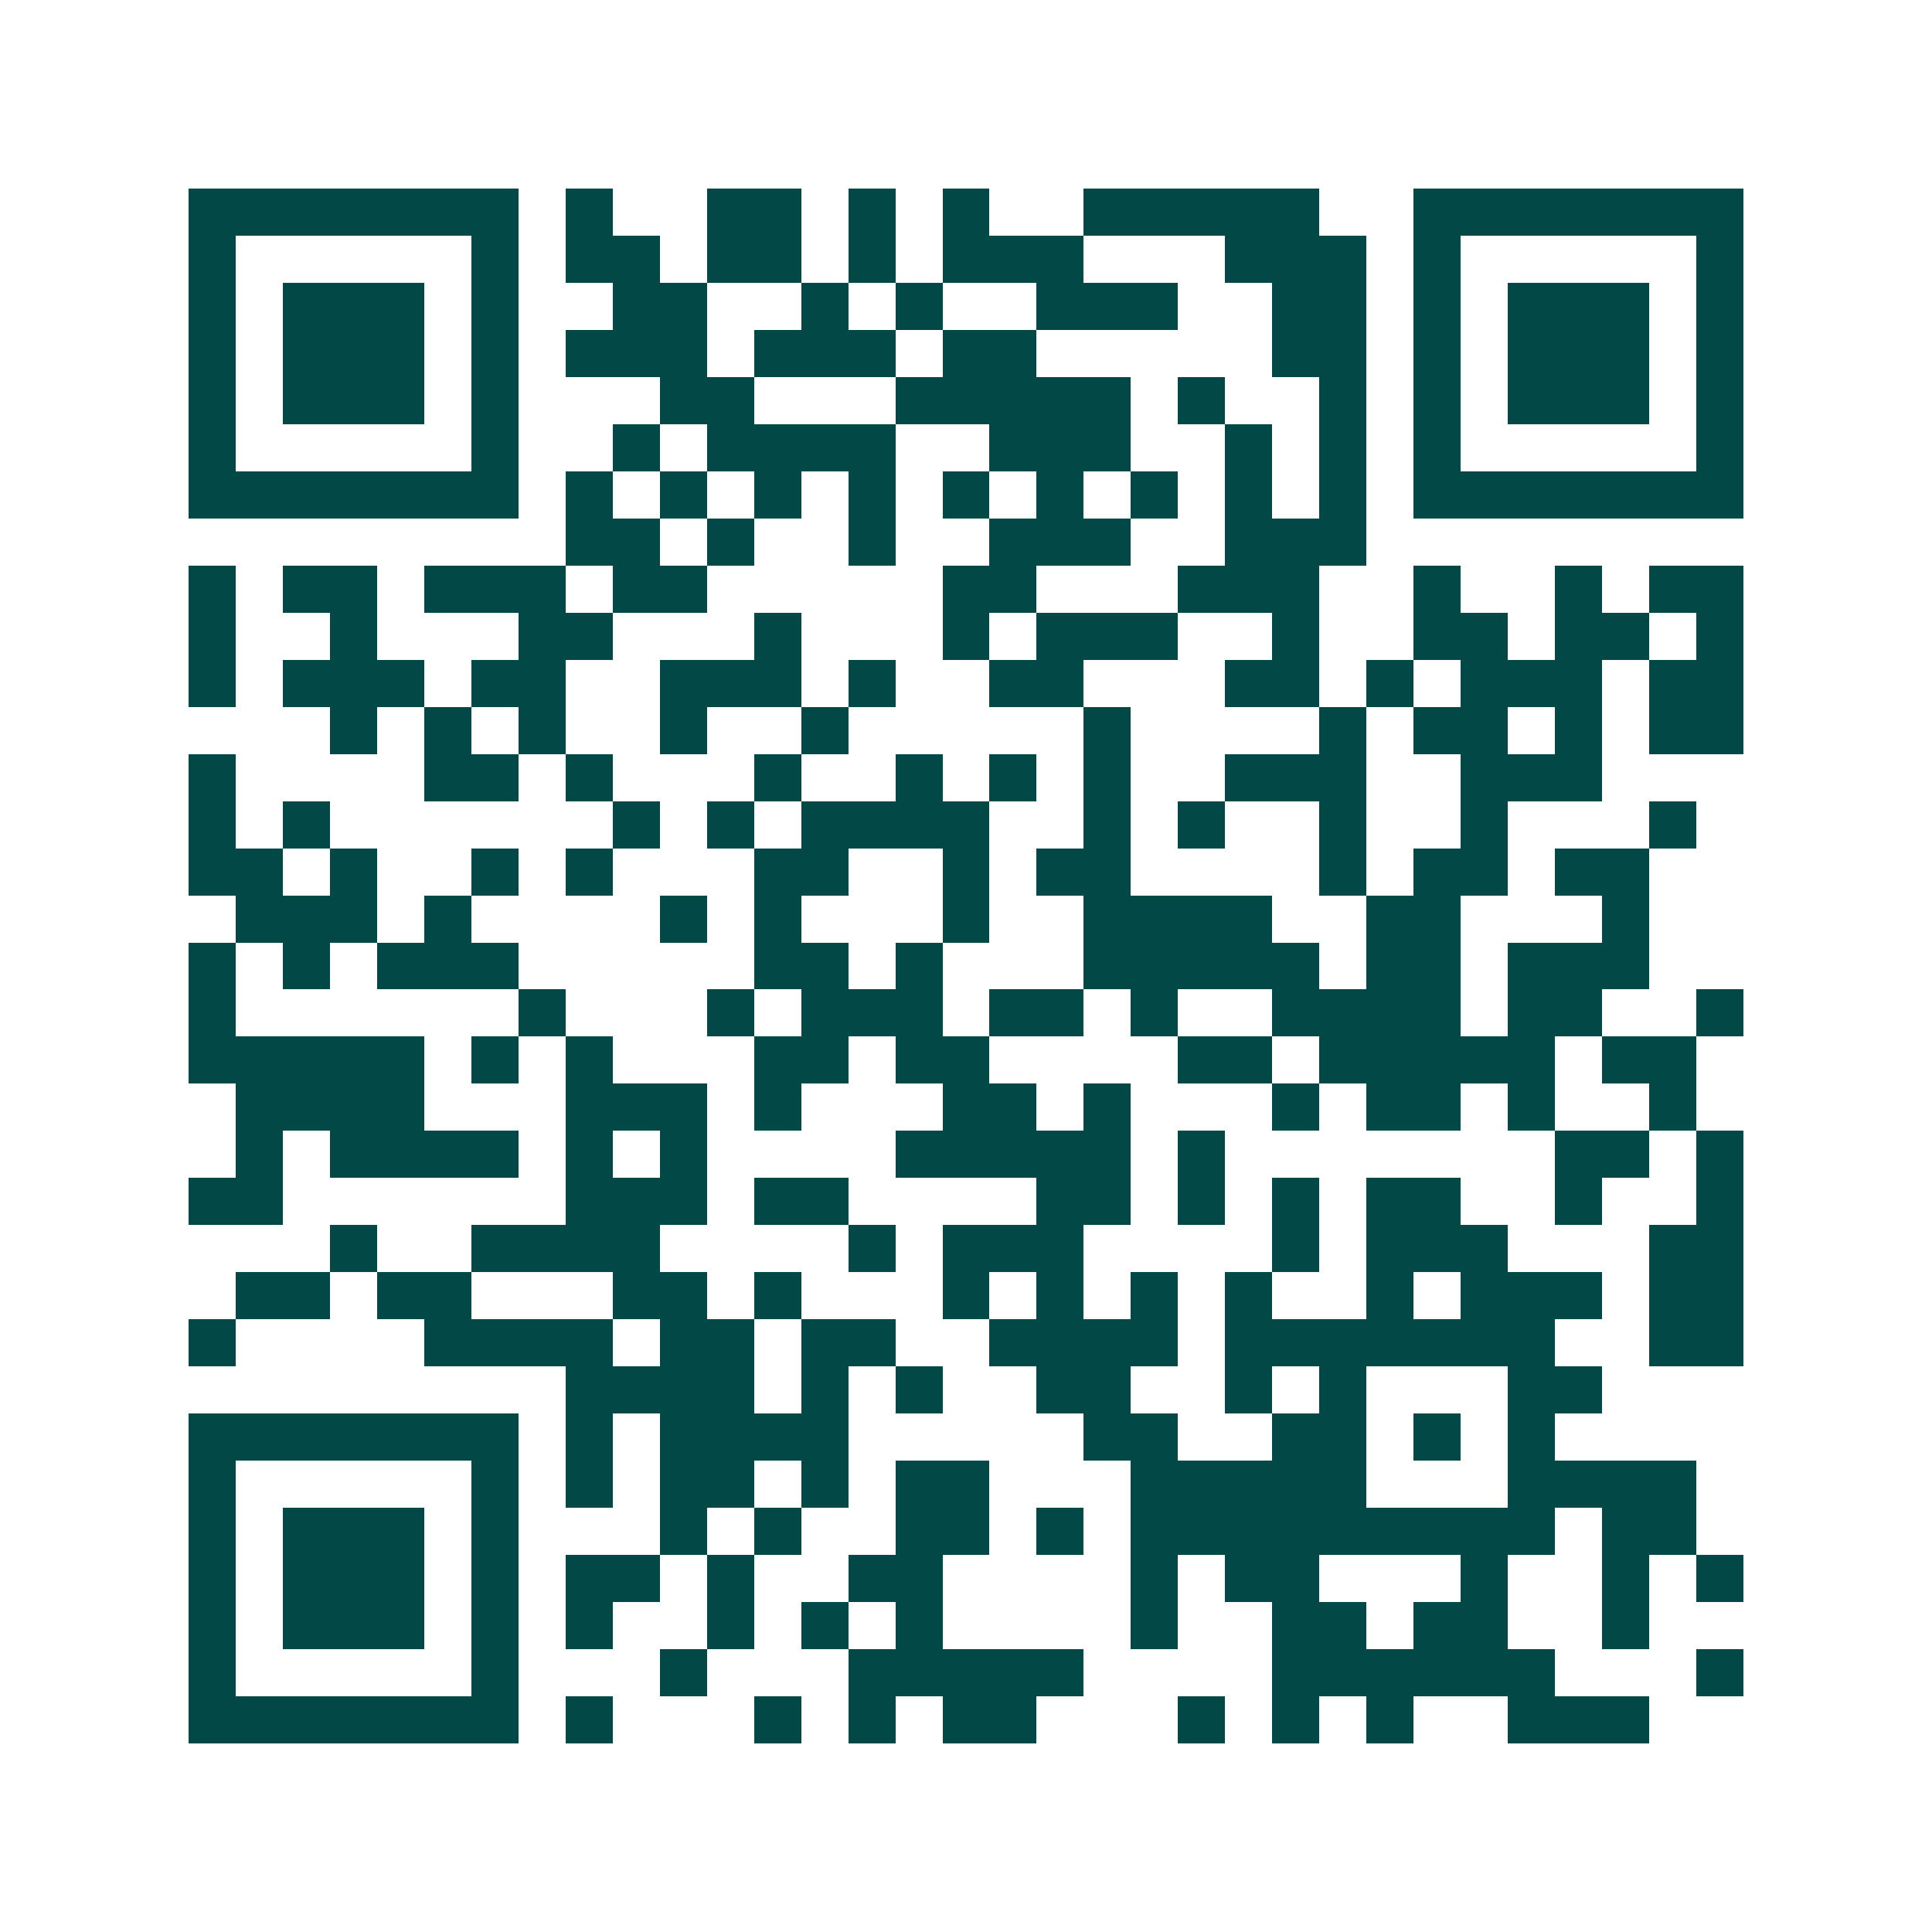 <svg xmlns="http://www.w3.org/2000/svg" width="200" height="200" viewBox="0 0 41 41" shape-rendering="crispEdges"><path fill="#ffffff" d="M0 0h41v41H0z"/><path stroke="#014847" d="M4 4.5h7m1 0h1m2 0h2m1 0h1m1 0h1m2 0h5m2 0h7M4 5.5h1m5 0h1m1 0h2m1 0h2m1 0h1m1 0h3m3 0h3m1 0h1m5 0h1M4 6.5h1m1 0h3m1 0h1m2 0h2m2 0h1m1 0h1m2 0h3m2 0h2m1 0h1m1 0h3m1 0h1M4 7.5h1m1 0h3m1 0h1m1 0h3m1 0h3m1 0h2m5 0h2m1 0h1m1 0h3m1 0h1M4 8.5h1m1 0h3m1 0h1m3 0h2m3 0h5m1 0h1m2 0h1m1 0h1m1 0h3m1 0h1M4 9.5h1m5 0h1m2 0h1m1 0h4m2 0h3m2 0h1m1 0h1m1 0h1m5 0h1M4 10.5h7m1 0h1m1 0h1m1 0h1m1 0h1m1 0h1m1 0h1m1 0h1m1 0h1m1 0h1m1 0h7M12 11.5h2m1 0h1m2 0h1m2 0h3m2 0h3M4 12.5h1m1 0h2m1 0h3m1 0h2m5 0h2m3 0h3m2 0h1m2 0h1m1 0h2M4 13.5h1m2 0h1m3 0h2m3 0h1m3 0h1m1 0h3m2 0h1m2 0h2m1 0h2m1 0h1M4 14.5h1m1 0h3m1 0h2m2 0h3m1 0h1m2 0h2m3 0h2m1 0h1m1 0h3m1 0h2M7 15.5h1m1 0h1m1 0h1m2 0h1m2 0h1m5 0h1m4 0h1m1 0h2m1 0h1m1 0h2M4 16.5h1m4 0h2m1 0h1m3 0h1m2 0h1m1 0h1m1 0h1m2 0h3m2 0h3M4 17.5h1m1 0h1m6 0h1m1 0h1m1 0h4m2 0h1m1 0h1m2 0h1m2 0h1m3 0h1M4 18.5h2m1 0h1m2 0h1m1 0h1m3 0h2m2 0h1m1 0h2m4 0h1m1 0h2m1 0h2M5 19.5h3m1 0h1m4 0h1m1 0h1m3 0h1m2 0h4m2 0h2m3 0h1M4 20.5h1m1 0h1m1 0h3m5 0h2m1 0h1m3 0h5m1 0h2m1 0h3M4 21.5h1m6 0h1m3 0h1m1 0h3m1 0h2m1 0h1m2 0h4m1 0h2m2 0h1M4 22.5h5m1 0h1m1 0h1m3 0h2m1 0h2m4 0h2m1 0h5m1 0h2M5 23.5h4m3 0h3m1 0h1m3 0h2m1 0h1m3 0h1m1 0h2m1 0h1m2 0h1M5 24.5h1m1 0h4m1 0h1m1 0h1m4 0h5m1 0h1m7 0h2m1 0h1M4 25.5h2m6 0h3m1 0h2m4 0h2m1 0h1m1 0h1m1 0h2m2 0h1m2 0h1M7 26.5h1m2 0h4m4 0h1m1 0h3m4 0h1m1 0h3m3 0h2M5 27.5h2m1 0h2m3 0h2m1 0h1m3 0h1m1 0h1m1 0h1m1 0h1m2 0h1m1 0h3m1 0h2M4 28.5h1m4 0h4m1 0h2m1 0h2m2 0h4m1 0h7m2 0h2M12 29.5h4m1 0h1m1 0h1m2 0h2m2 0h1m1 0h1m3 0h2M4 30.5h7m1 0h1m1 0h4m5 0h2m2 0h2m1 0h1m1 0h1M4 31.5h1m5 0h1m1 0h1m1 0h2m1 0h1m1 0h2m3 0h5m3 0h4M4 32.5h1m1 0h3m1 0h1m3 0h1m1 0h1m2 0h2m1 0h1m1 0h9m1 0h2M4 33.5h1m1 0h3m1 0h1m1 0h2m1 0h1m2 0h2m4 0h1m1 0h2m3 0h1m2 0h1m1 0h1M4 34.5h1m1 0h3m1 0h1m1 0h1m2 0h1m1 0h1m1 0h1m4 0h1m2 0h2m1 0h2m2 0h1M4 35.5h1m5 0h1m3 0h1m3 0h5m4 0h6m3 0h1M4 36.5h7m1 0h1m3 0h1m1 0h1m1 0h2m3 0h1m1 0h1m1 0h1m2 0h3"/></svg>

